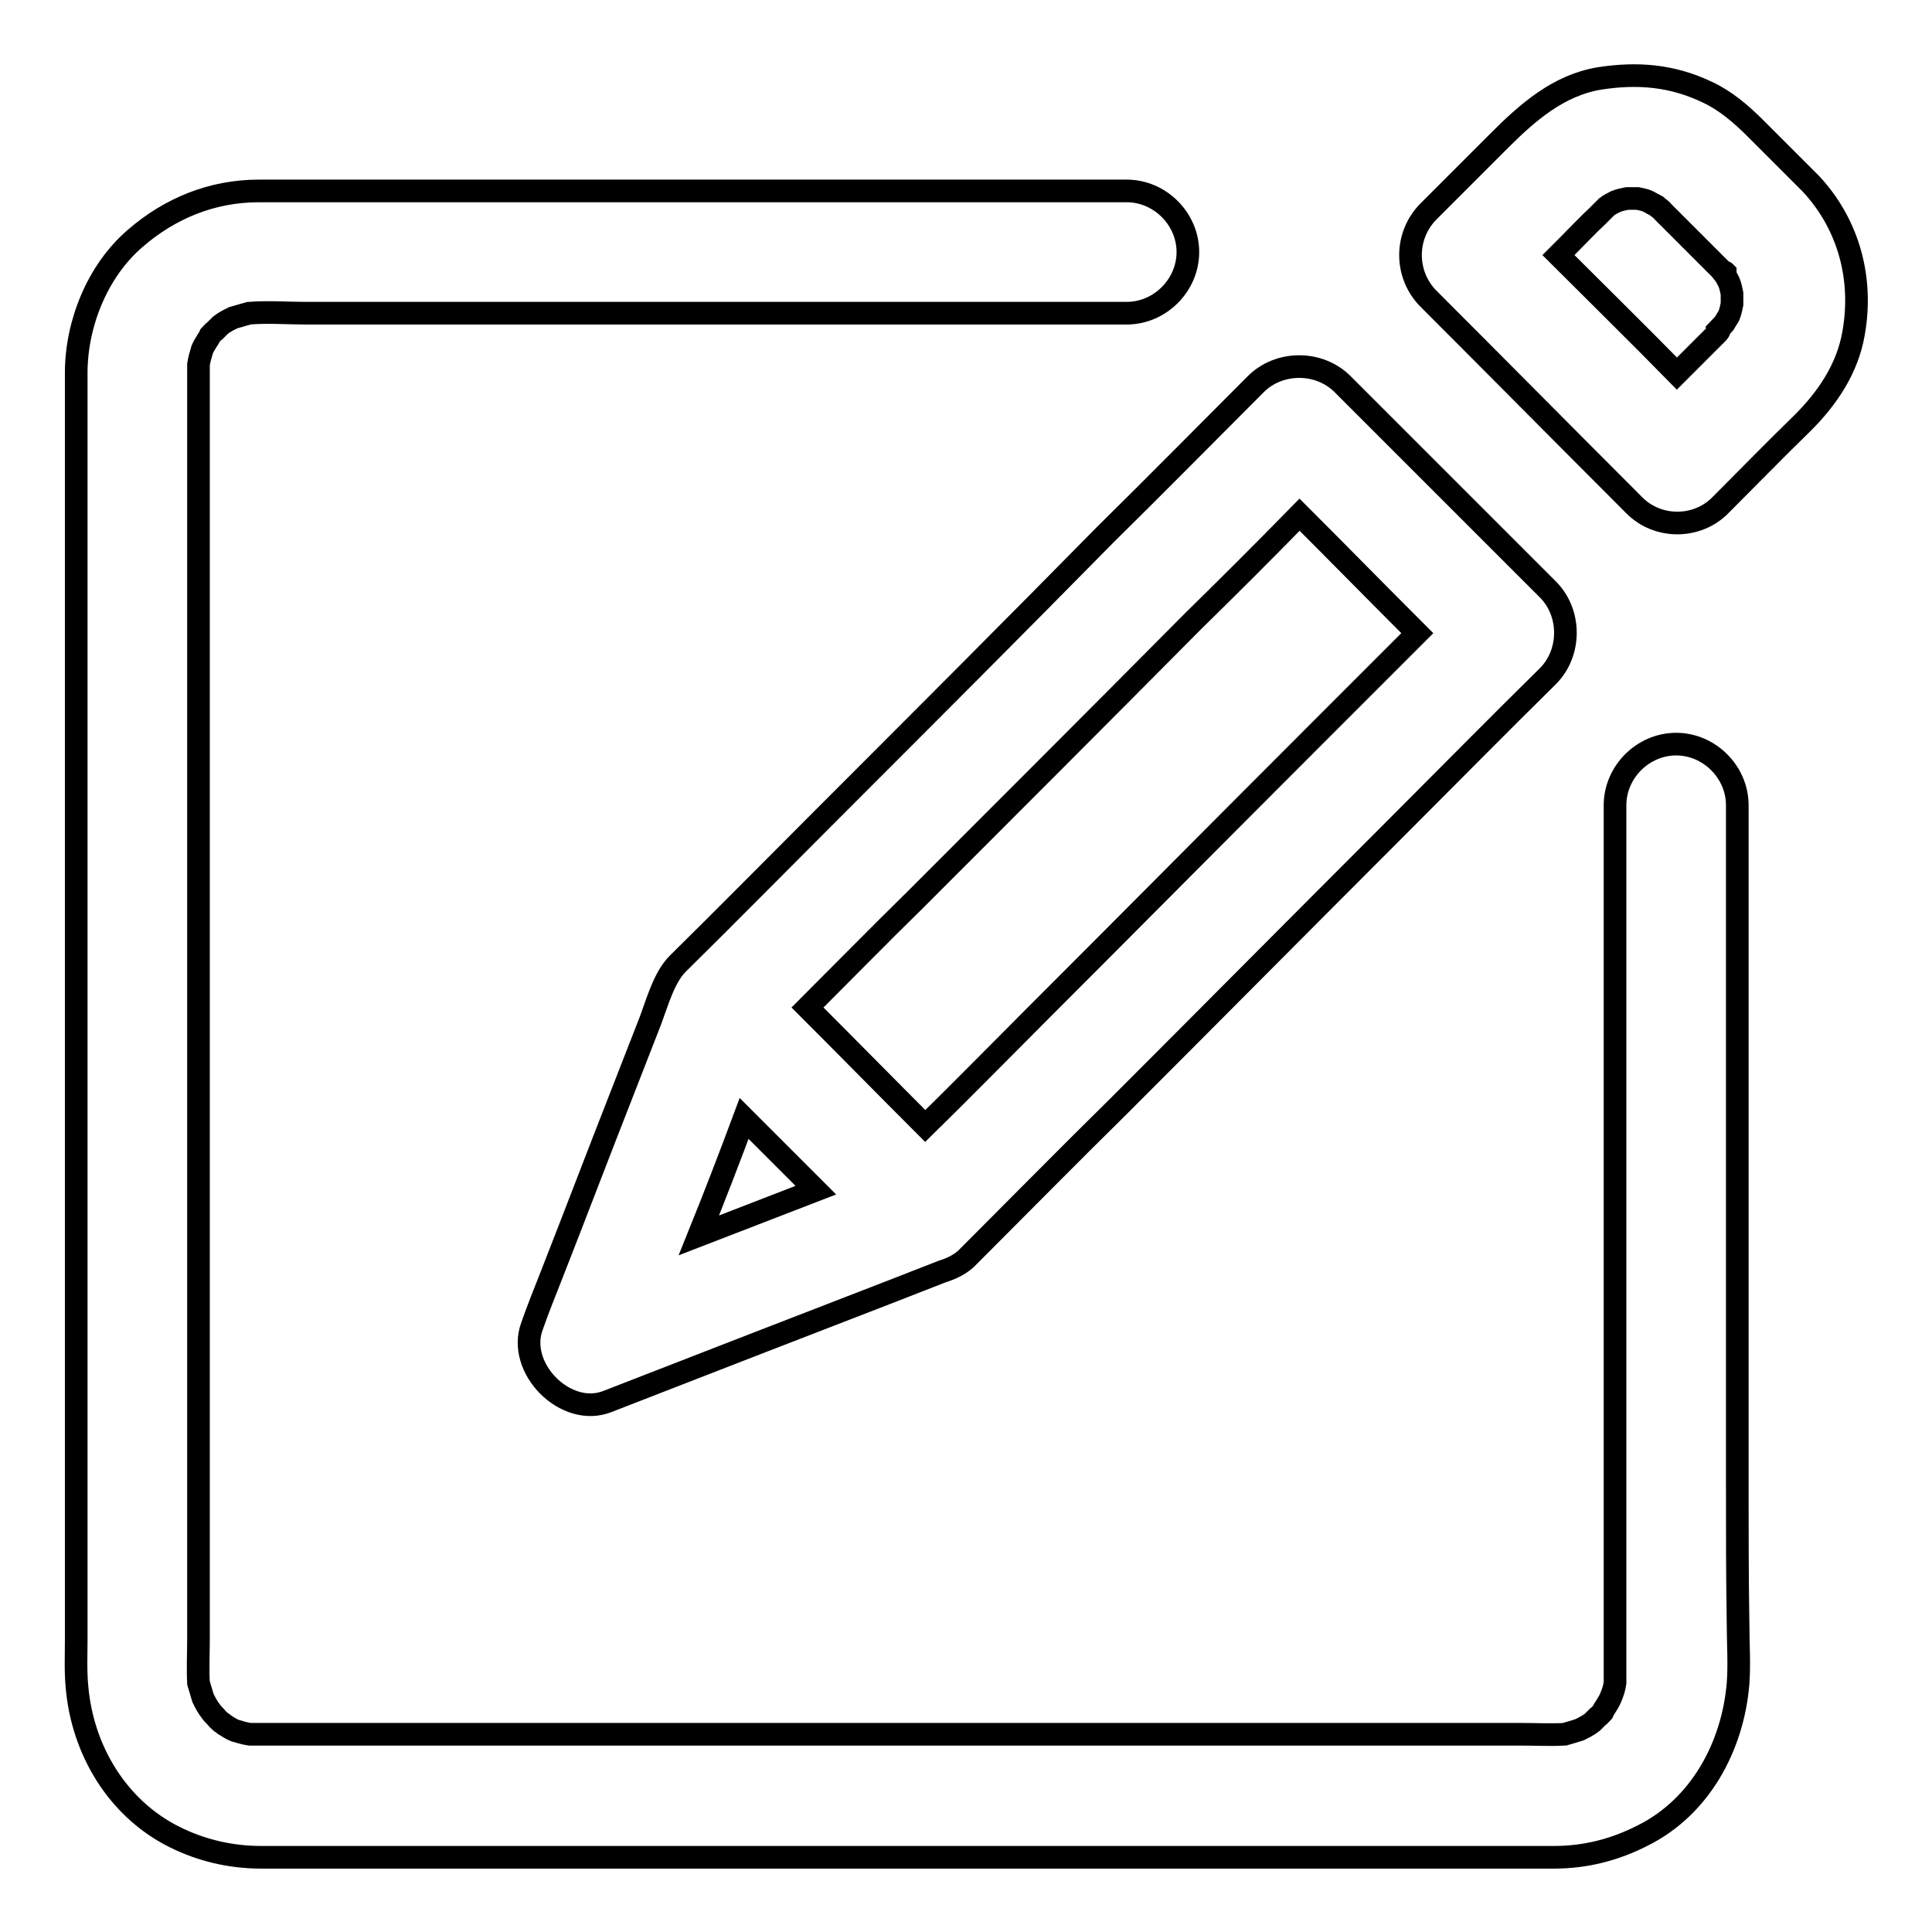 <?xml version="1.0" encoding="utf-8"?>
<!-- Svg Vector Icons : http://www.onlinewebfonts.com/icon -->
<!DOCTYPE svg PUBLIC "-//W3C//DTD SVG 1.1//EN" "http://www.w3.org/Graphics/SVG/1.1/DTD/svg11.dtd">
<svg version="1.1" xmlns="http://www.w3.org/2000/svg" xmlns:xlink="http://www.w3.org/1999/xlink" x="0px" y="0px" viewBox="0 0 256 256" enable-background="new 0 0 256 256" xml:space="preserve">
<g><g><path stroke-width="3" fill-opacity="0" stroke="#000000"  d="M230.2,196.5c0-17.3,0-34.7,0-52c0-13.1,0-21.4,0-34.4c0-1.1,0-2.3,0-3.4c0-4.4-3.7-8.1-8.1-8.1c-4.4,0-8.1,3.7-8.1,8.1c0,8.7,0,12.6,0,21.3c0,17.4,0,34.7,0,52.1c0,12.9,0,25.8,0,38.7c0,1.4,0,2.8,0,4.2c-0.1,0.7-0.3,1.3-0.6,2c-0.2,0.5-0.5,0.9-0.8,1.4c-0.1,0.1-0.1,0.2-0.2,0.4c-0.2,0.2-0.4,0.5-0.7,0.7c-0.2,0.2-0.5,0.5-0.7,0.7l0,0c-0.5,0.4-1.1,0.7-1.7,1c-0.6,0.2-1.3,0.4-2,0.6c-1.9,0.1-3.9,0-5.7,0c-4.6,0-9.2,0-13.8,0c-15.1,0-30.2,0-45.3,0c-17.7,0-35.5,0-53.2,0c-14,0-28.1,0-42.1,0c-3.3,0-6.5,0-9.8,0c-1.4,0-2.9,0-4.3,0c-0.7-0.1-1.3-0.3-2-0.5c-0.5-0.2-0.9-0.5-1.4-0.8c-0.1-0.1-0.2-0.2-0.4-0.3c-0.2-0.2-0.5-0.4-0.7-0.7c-0.2-0.2-0.5-0.5-0.7-0.8l0,0c-0.4-0.5-0.7-1.1-1-1.7c-0.2-0.7-0.4-1.3-0.6-2c-0.1-1.9,0-3.9,0-5.8c0-4.6,0-9.2,0-13.8c0-15.1,0-30.3,0-45.4c0-17.8,0-35.6,0-53.3c0-14.1,0-28.2,0-42.3c0-3.3,0-6.5,0-9.8c0-1.4,0-2.9,0-4.3c0.1-0.7,0.3-1.3,0.5-2c0.2-0.5,0.5-0.9,0.8-1.4c0.1-0.1,0.1-0.2,0.2-0.4c0.2-0.2,0.4-0.5,0.7-0.7c0.2-0.2,0.5-0.5,0.7-0.7l0,0c0.5-0.4,1.1-0.7,1.7-1c0.7-0.2,1.4-0.4,2.1-0.6c2.5-0.2,5.1,0,7.5,0c6,0,12.1,0,18.2,0c17.2,0,34.5,0,51.7,0c13.2,0,21.9,0,35.1,0c1.3,0,2.5,0,3.8,0c4.4,0,8.1-3.7,8.1-8.1c0-4.4-3.7-8.1-8.1-8.1c-8.7,0-12.8,0-21.4,0c-17.3,0-34.6,0-51.9,0c-12.9,0-25.8,0-38.7,0c-1,0-2,0-3,0c-6.2,0-11.8,2.3-16.4,6.3c-5,4.3-7.8,11.3-7.8,17.8c0,0.6,0,1.2,0,1.9c0,9.8,0,19.5,0,29.3c0,16.7,0,33.4,0,50.1c0,17.3,0,34.6,0,51.8c0,11.5,0,23,0,34.6c0,2.1-0.1,4.3,0.1,6.4c0.7,8.3,5.3,16.1,12.9,19.9c3.6,1.8,7.5,2.7,11.5,2.7c8.1,0,16.2,0,24.3,0c16,0,32,0,48,0c17.6,0,35.1,0,52.7,0c12.8,0,25.6,0,38.4,0c2.6,0,5.3,0,7.9,0c4.2,0,8.1-1,11.8-2.9c7.6-3.8,11.9-11.8,12.6-20.1c0.2-2.6,0-5.4,0-8.1C230.2,208.8,230.2,202.6,230.2,196.5z"/><path stroke-width="3" fill-opacity="0" stroke="#000000"  d="M240,24.4c-0.1-0.1-0.2-0.2-0.3-0.3c-2.4-2.4-4.7-4.7-7.1-7.1c-1.9-1.9-4-3.7-6.4-4.8c-4.6-2.2-9.2-2.6-14.3-1.8c-5.4,0.9-9.5,4.5-13.2,8.2c-2.8,2.8-5.7,5.7-8.5,8.5c-0.3,0.3-0.6,0.6-0.9,0.9c-3.2,3.2-3.2,8.4,0,11.6c9,9,17.9,18,26.9,27c0.1,0.1,0.2,0.2,0.3,0.3c3.1,3.2,8.4,3.2,11.5,0c3.6-3.6,7.2-7.3,10.9-10.9c3.3-3.3,5.9-7.2,6.7-11.8C246.9,37,245,29.8,240,24.4z M228.6,36.1C228.6,36.2,228.6,36.2,228.6,36.1c0,0-0.1-0.1-0.2-0.2C228.5,36,228.5,36,228.6,36.1C228.5,36,228.6,36.1,228.6,36.1z M227.5,44.2c-1.3,1.3-2.6,2.6-3.9,3.9c-0.5,0.5-0.9,0.9-1.4,1.4c-5.2-5.3-10.5-10.5-15.7-15.7c0.4-0.4,0.8-0.8,1.2-1.2c1.3-1.3,2.6-2.7,4-4c0.2-0.2,0.5-0.5,0.7-0.7c0.2-0.2,0.3-0.3,0.5-0.5c0.4-0.3,0.8-0.5,1.2-0.7c0.5-0.2,1-0.3,1.5-0.4c0.5,0,1,0,1.4,0c0.5,0.1,1,0.2,1.4,0.4c0.4,0.2,0.7,0.4,1.1,0.6c0.2,0.2,0.7,0.5,0.8,0.7c0.8,0.8,1.7,1.7,2.5,2.5c1.7,1.7,3.4,3.4,5.1,5.1c0.2,0.2,0.3,0.4,0.5,0.6c0.3,0.4,0.5,0.8,0.7,1.2c0.2,0.5,0.3,1,0.4,1.5c0,0.5,0,1,0,1.4c-0.1,0.5-0.2,1-0.4,1.5c-0.2,0.3-0.4,0.7-0.6,1l0,0c-0.2,0.2-0.5,0.6-0.7,0.8C227.9,43.8,227.7,44,227.5,44.2z"/><path stroke-width="3" fill-opacity="0" stroke="#000000"  d="M109.7,107.8c-6.6,6.6-13.2,13.3-19.9,19.9c-1.8,1.8-2.7,5.1-3.6,7.5c-1.3,3.3-2.6,6.7-3.9,10c-3.1,7.9-6.1,15.8-9.2,23.7c-0.9,2.3-1.8,4.5-2.6,6.8c-2.1,5.6,4.5,12.2,10,10c12.6-4.9,25.2-9.8,37.9-14.7c2.1-0.8,4.3-1.7,6.4-2.5c0.1,0,0.2-0.1,0.3-0.1c1.2-0.4,2.4-1,3.3-2c6.6-6.6,13.2-13.3,19.9-19.9c12.3-12.3,24.6-24.7,36.9-37c6.6-6.6,13.2-13.3,19.9-19.9c3.1-3.1,3.1-8.4,0-11.5c-9-9-17.9-17.9-26.9-26.9c-0.1-0.1-0.2-0.2-0.3-0.3c-3.1-3.1-8.4-3.1-11.5,0c-6.6,6.6-13.2,13.3-19.9,19.9C134.3,83.2,122,95.5,109.7,107.8z M98.6,148.2c3.2,3.2,6.3,6.3,9.5,9.5c-5.2,2-10.3,4-15.5,6C94.7,158.5,96.7,153.3,98.6,148.2z M172.2,68.2c5.2,5.2,10.4,10.5,15.6,15.7c-4.7,4.7-9.4,9.4-14.1,14.1c-12.3,12.3-24.6,24.7-36.9,37c-4.7,4.7-9.4,9.5-14.2,14.2c-5.2-5.2-10.4-10.5-15.6-15.7c4.7-4.7,9.4-9.5,14.2-14.2c12.3-12.3,24.6-24.6,36.9-37C162.8,77.7,167.5,73,172.2,68.2z"/></g></g>
</svg>